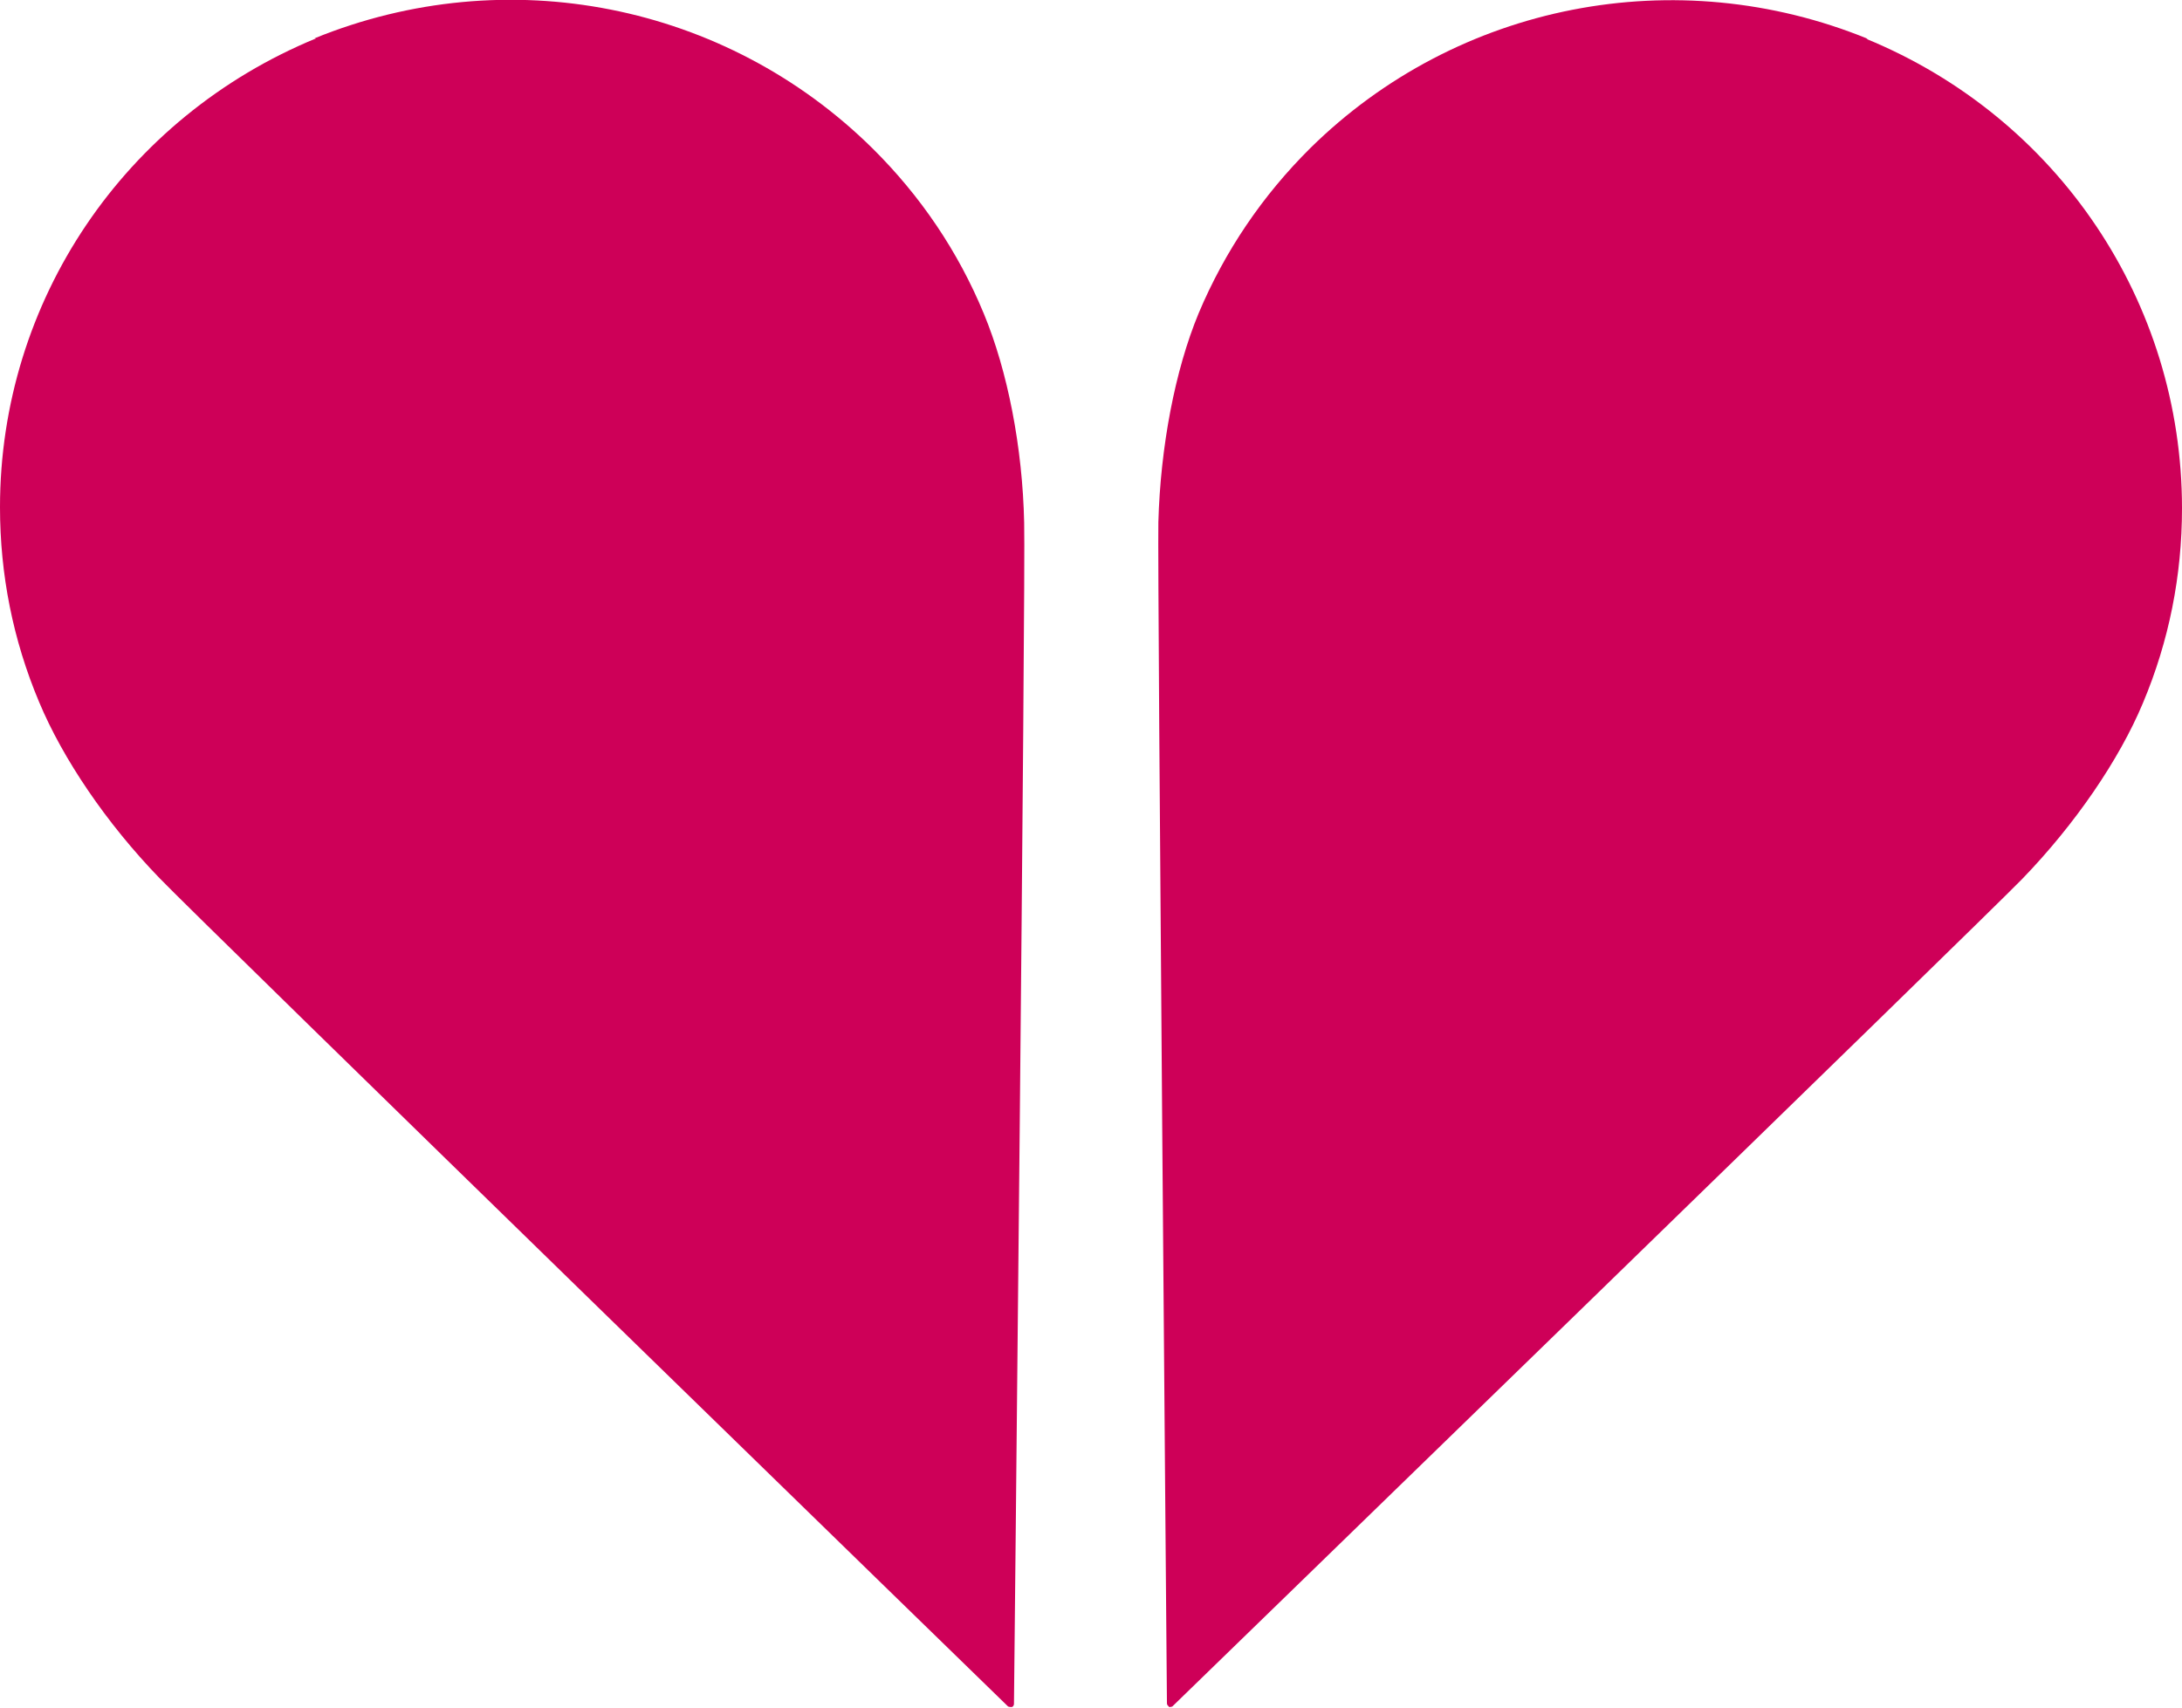 <?xml version="1.0" encoding="UTF-8"?> <svg xmlns="http://www.w3.org/2000/svg" width="46" height="36" viewBox="0 0 46 36" fill="none"><g clip-path="url(#clip0_384_11298)"><path d="M24.635 35.989C24.635 35.989 24.692 35.989 24.714 35.977C24.714 35.977 41.847 19.342 42.628 18.534C43.748 17.377 44.676 16.017 45.174 14.827C45.728 13.513 46 12.131 46 10.716C46 6.369 43.386 2.482 39.346 0.82H39.38C35.34 -0.831 30.723 0.067 27.623 3.123C26.616 4.122 25.823 5.29 25.269 6.605C24.771 7.807 24.465 9.413 24.42 11.008C24.398 12.12 24.601 35.91 24.601 35.91C24.601 35.944 24.624 35.966 24.646 35.977L24.635 35.989Z" fill="#CE0058"></path><path d="M21.331 35.989C21.331 35.989 21.274 35.989 21.252 35.977C21.252 35.977 4.142 19.331 3.361 18.511C2.241 17.354 1.324 15.995 0.826 14.804C0.272 13.49 0 12.108 0 10.693C0 6.346 2.625 2.471 6.665 0.808H6.631C10.682 -0.843 15.299 0.067 18.4 3.134C19.407 4.133 20.199 5.301 20.742 6.616C21.24 7.818 21.557 9.424 21.591 11.019C21.625 12.131 21.376 35.921 21.376 35.921C21.376 35.944 21.365 35.977 21.331 35.989Z" fill="#CE0058"></path></g><defs><clipPath id="clip0_384_11298"><rect width="46" height="36" fill="white"></rect></clipPath></defs></svg> 